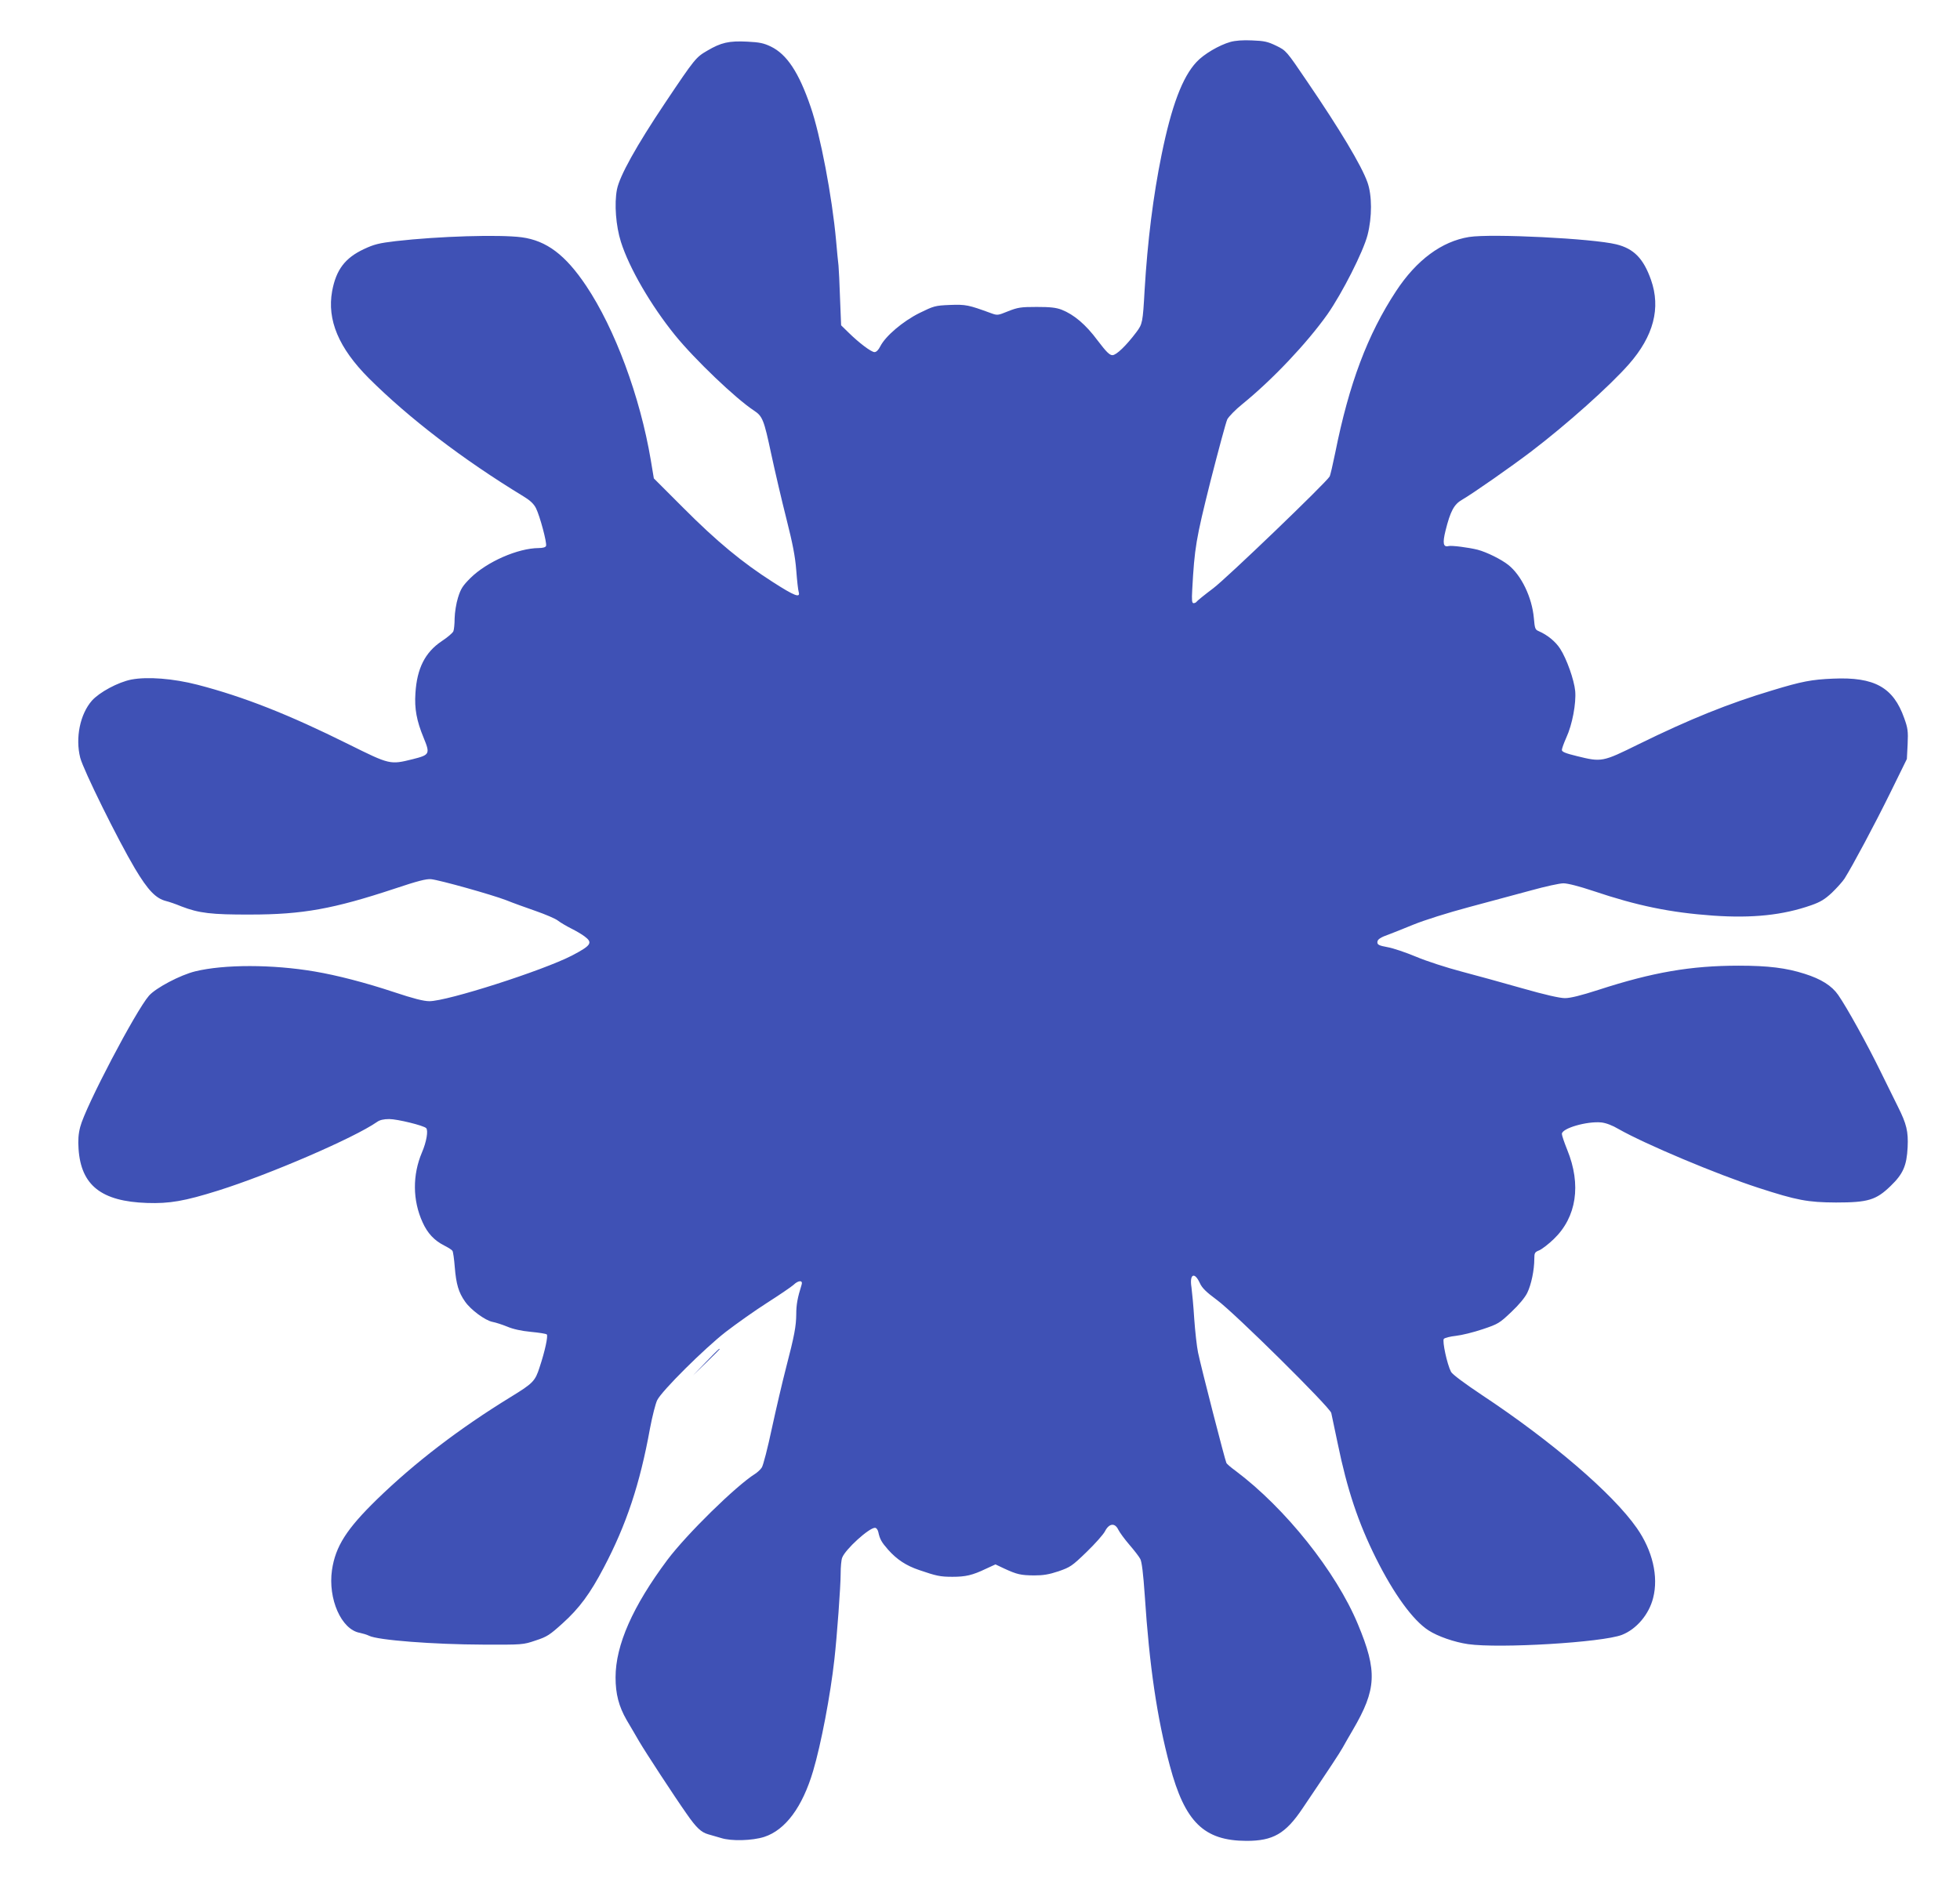 <?xml version="1.0" standalone="no"?>
<!DOCTYPE svg PUBLIC "-//W3C//DTD SVG 20010904//EN"
 "http://www.w3.org/TR/2001/REC-SVG-20010904/DTD/svg10.dtd">
<svg version="1.0" xmlns="http://www.w3.org/2000/svg"
 width="1280pt" height="1227pt" viewBox="0 0 1280 1227"
 preserveAspectRatio="xMidYMid meet">
<g transform="translate(0,1227) scale(0.1,-0.1)"
fill="#3f51b5" stroke="none">
<path d="M8035 11996 c-74 -21 -174 -80 -221 -131 -92 -98 -163 -286 -228
-605 -55 -269 -92 -566 -111 -885 -12 -214 -14 -221 -54 -275 -67 -89 -131
-150 -156 -150 -19 0 -40 21 -97 96 -77 104 -154 169 -235 201 -37 14 -75 18
-163 18 -103 0 -123 -3 -186 -28 -69 -28 -70 -28 -114 -12 -145 53 -162 57
-267 53 -97 -4 -105 -7 -199 -53 -108 -54 -221 -150 -255 -217 -12 -24 -26
-38 -38 -38 -21 0 -100 59 -171 129 l-47 46 -7 175 c-3 96 -8 193 -10 215 -3
22 -10 96 -16 165 -26 287 -103 690 -166 872 -77 225 -155 343 -260 394 -46
22 -73 28 -154 32 -120 6 -171 -6 -261 -59 -74 -43 -81 -51 -274 -339 -189
-282 -299 -480 -316 -568 -18 -93 -7 -238 26 -342 54 -171 196 -415 353 -609
128 -158 398 -416 516 -493 56 -37 65 -60 112 -281 25 -116 70 -309 100 -427
41 -162 57 -245 64 -335 5 -66 12 -130 16 -142 12 -41 -26 -27 -169 65 -199
127 -367 266 -584 484 l-193 193 -20 120 c-70 415 -234 857 -422 1138 -136
203 -259 295 -421 317 -147 19 -542 7 -822 -25 -110 -13 -142 -21 -208 -52
-124 -58 -182 -135 -208 -275 -34 -188 43 -371 239 -568 263 -262 614 -531
1010 -772 43 -26 67 -48 82 -77 26 -52 73 -228 66 -247 -3 -9 -21 -14 -48 -14
-136 -1 -337 -89 -445 -195 -52 -52 -64 -71 -82 -129 -12 -38 -21 -97 -22
-135 0 -36 -4 -74 -8 -84 -4 -11 -38 -40 -76 -65 -109 -73 -162 -178 -172
-340 -7 -101 8 -181 53 -290 44 -107 41 -113 -70 -141 -149 -37 -149 -37 -421
98 -388 193 -681 309 -985 388 -159 41 -327 54 -432 34 -87 -17 -209 -83 -258
-138 -77 -88 -109 -243 -76 -373 21 -81 246 -536 357 -723 86 -144 137 -196
204 -213 17 -4 62 -19 100 -35 114 -44 196 -54 450 -53 342 0 543 37 942 169
149 50 208 65 238 62 58 -6 396 -101 490 -137 44 -18 131 -49 194 -71 63 -22
129 -50 145 -63 17 -13 56 -36 86 -51 30 -15 70 -38 88 -52 55 -41 43 -59 -83
-125 -190 -98 -813 -298 -931 -298 -37 0 -104 17 -230 59 -190 63 -372 110
-519 135 -276 47 -591 47 -780 1 -98 -24 -257 -108 -302 -159 -86 -98 -416
-727 -449 -857 -12 -45 -15 -87 -11 -144 16 -238 149 -343 447 -353 147 -5
245 12 465 81 337 106 888 344 1037 448 18 13 43 19 80 19 53 0 224 -42 241
-59 15 -15 2 -91 -27 -158 -63 -148 -62 -314 4 -458 32 -71 76 -118 141 -151
26 -13 51 -29 54 -35 4 -6 11 -54 15 -107 9 -110 25 -165 67 -224 37 -54 132
-124 180 -133 21 -4 64 -18 96 -31 37 -16 92 -28 154 -34 53 -5 99 -12 104
-17 9 -10 -12 -109 -47 -214 -29 -91 -43 -105 -188 -194 -336 -206 -627 -429
-874 -669 -199 -194 -271 -307 -294 -462 -27 -188 61 -389 182 -410 19 -4 46
-12 60 -19 56 -29 422 -57 745 -58 258 -1 261 -1 343 27 74 24 92 36 175 111
110 99 181 195 270 365 147 279 236 545 302 910 15 79 36 162 47 184 31 62
308 337 448 446 69 53 190 139 270 190 80 51 156 103 171 116 33 32 64 33 54
2 -27 -86 -35 -131 -35 -193 -1 -79 -11 -136 -68 -355 -22 -85 -63 -260 -91
-389 -27 -128 -57 -244 -66 -257 -8 -13 -28 -31 -43 -41 -126 -79 -447 -394
-574 -563 -226 -303 -338 -556 -338 -767 0 -108 21 -189 72 -278 23 -38 59
-101 82 -140 41 -70 227 -355 310 -473 63 -91 95 -121 141 -134 22 -6 59 -17
83 -24 67 -22 205 -18 283 7 138 45 249 194 319 430 52 175 113 495 139 729
17 150 41 478 41 562 0 42 4 88 10 103 20 54 175 195 214 195 9 0 18 -11 22
-28 10 -46 20 -65 64 -115 57 -64 117 -104 203 -133 111 -38 136 -44 217 -44
86 0 130 10 218 52 l63 29 57 -27 c84 -39 109 -44 195 -45 60 0 97 6 160 27
77 27 88 34 183 126 55 53 109 114 120 135 27 53 65 57 87 11 9 -18 41 -62 72
-98 31 -36 64 -78 72 -94 10 -20 19 -94 29 -238 30 -459 80 -800 164 -1113 98
-367 222 -489 500 -490 174 0 255 46 367 213 166 246 243 362 262 397 12 22
42 74 66 115 155 265 161 383 33 690 -142 342 -473 758 -800 1003 -29 21 -56
44 -59 51 -8 14 -165 624 -185 721 -8 38 -19 137 -25 221 -5 83 -14 175 -18
205 -14 87 20 104 55 27 14 -31 41 -58 113 -111 115 -85 736 -699 745 -737 3
-14 22 -103 42 -199 62 -302 134 -517 250 -750 117 -234 241 -405 343 -471 60
-39 169 -77 259 -90 204 -29 878 11 1005 61 94 37 176 133 203 241 36 140 -4
310 -107 457 -157 225 -556 567 -1012 869 -114 76 -193 135 -201 151 -26 50
-58 201 -47 215 6 7 42 16 79 20 37 4 115 23 174 43 102 34 111 40 187 112 50
47 90 95 105 126 26 53 46 149 46 222 0 39 3 44 33 56 18 8 61 41 95 74 148
143 180 354 87 582 -19 47 -35 94 -35 104 0 37 164 84 257 75 30 -3 73 -19
113 -43 172 -98 642 -296 913 -384 252 -82 323 -95 507 -96 210 0 262 16 357
108 82 79 105 133 111 253 5 103 -7 152 -63 264 -18 36 -70 142 -116 235 -84
172 -217 413 -274 495 -42 61 -112 105 -220 139 -119 38 -236 53 -430 53 -313
0 -562 -43 -916 -158 -115 -37 -183 -54 -219 -54 -34 0 -131 22 -278 64 -125
36 -305 85 -399 110 -95 25 -228 68 -294 96 -67 28 -152 57 -188 63 -55 10
-66 16 -66 32 0 19 20 32 80 53 17 6 86 34 155 62 74 30 223 77 365 115 132
35 314 84 405 109 90 25 185 46 210 46 28 0 102 -19 195 -50 288 -97 503 -141
782 -161 258 -18 457 3 642 68 60 21 89 39 135 82 32 31 69 72 82 92 54 86
195 350 297 557 l110 224 5 96 c4 86 1 106 -22 170 -71 202 -194 271 -465 259
-141 -6 -204 -18 -398 -77 -284 -85 -539 -188 -873 -352 -235 -116 -240 -117
-402 -77 -74 18 -98 28 -98 40 0 9 13 45 29 81 39 84 65 224 58 304 -7 73 -55
209 -98 276 -30 47 -84 91 -140 115 -24 10 -26 18 -32 86 -12 134 -81 279
-167 347 -47 37 -140 83 -200 99 -60 15 -170 29 -190 24 -35 -9 -40 19 -20
100 32 129 56 173 109 203 69 40 321 216 451 315 231 176 511 426 637 569 162
184 210 368 145 552 -49 139 -112 204 -227 232 -153 38 -813 71 -961 48 -179
-29 -343 -150 -477 -354 -186 -283 -307 -605 -397 -1055 -16 -78 -32 -148 -37
-156 -25 -42 -671 -663 -760 -730 -56 -42 -104 -81 -108 -87 -3 -5 -12 -10
-20 -10 -11 0 -13 17 -9 88 15 275 24 328 119 708 52 203 101 386 110 405 10
18 53 63 98 99 197 160 421 397 556 587 97 139 234 409 262 518 30 117 30 259
-1 345 -39 109 -179 343 -393 657 -137 202 -137 202 -202 234 -56 27 -78 32
-158 35 -59 3 -110 -1 -142 -10z"/>
<path d="M4610 3373 l-85 -88 88 85 c48 46 87 86 87 87 0 8 -11 -3 -90 -84z"/>
</g>
</svg>
